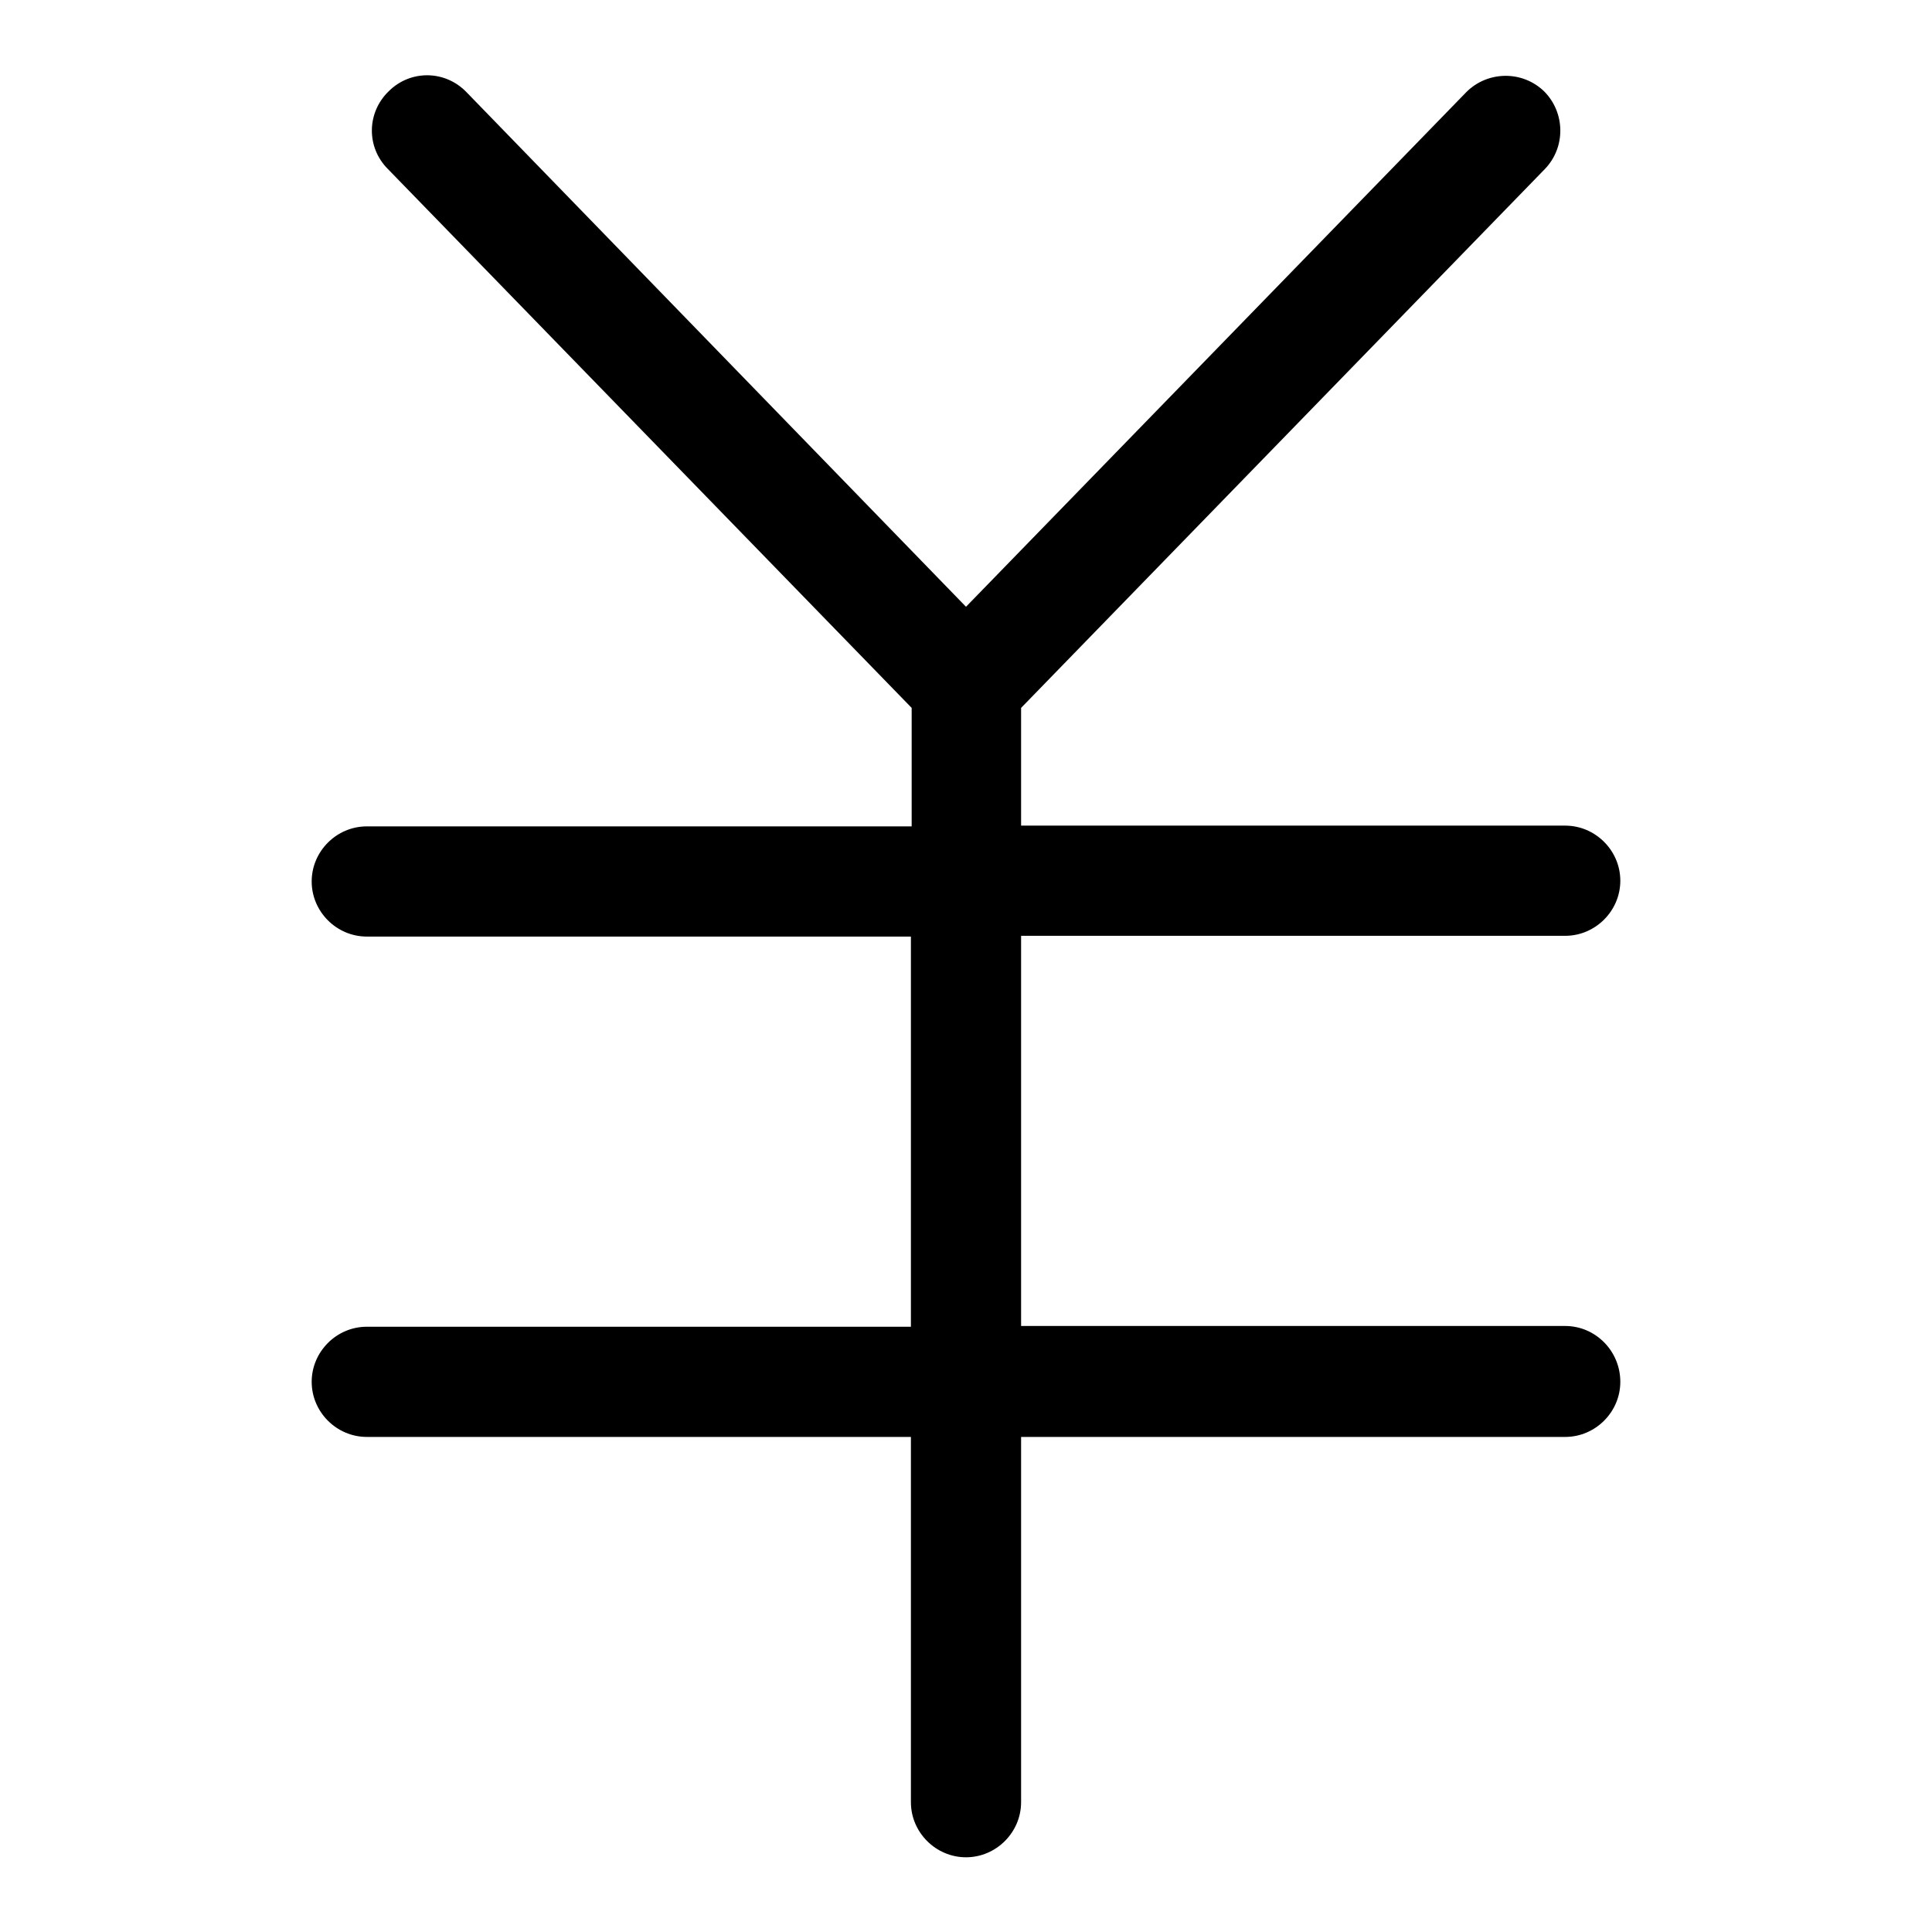 <?xml version="1.0" encoding="utf-8"?>
<!-- Svg Vector Icons : http://www.onlinewebfonts.com/icon -->
<!DOCTYPE svg PUBLIC "-//W3C//DTD SVG 1.1//EN" "http://www.w3.org/Graphics/SVG/1.1/DTD/svg11.dtd">
<svg version="1.1" xmlns="http://www.w3.org/2000/svg" xmlns:xlink="http://www.w3.org/1999/xlink" x="0px" y="0px" viewBox="0 0 256 256" enable-background="new 0 0 256 256" xml:space="preserve">
<g><g><path fill="#000000" d="M207.4,175.7h-72.1V124h72.1c4,0,7.3-3.3,7.3-7.3c0-4-3.3-7.3-7.3-7.3h-72.1V93.8l69.4-71.4c2.8-2.9,2.7-7.5-0.1-10.3c-2.9-2.8-7.5-2.7-10.3,0.1L128,80.4L61.8,12.2c-2.8-2.9-7.4-3-10.3-0.1c-2.9,2.8-3,7.4-0.1,10.3l69.4,71.4v15.7H48.6c-4,0-7.3,3.3-7.3,7.3c0,4,3.3,7.3,7.3,7.3h72.1v51.7H48.6c-4,0-7.3,3.3-7.3,7.3c0,4,3.3,7.3,7.3,7.3h72.1v48.4c0,4,3.3,7.3,7.3,7.3c4,0,7.3-3.3,7.3-7.3v-48.4h72.1c4,0,7.3-3.3,7.3-7.3C214.7,179,211.4,175.7,207.4,175.7z"/></g></g>
</svg>